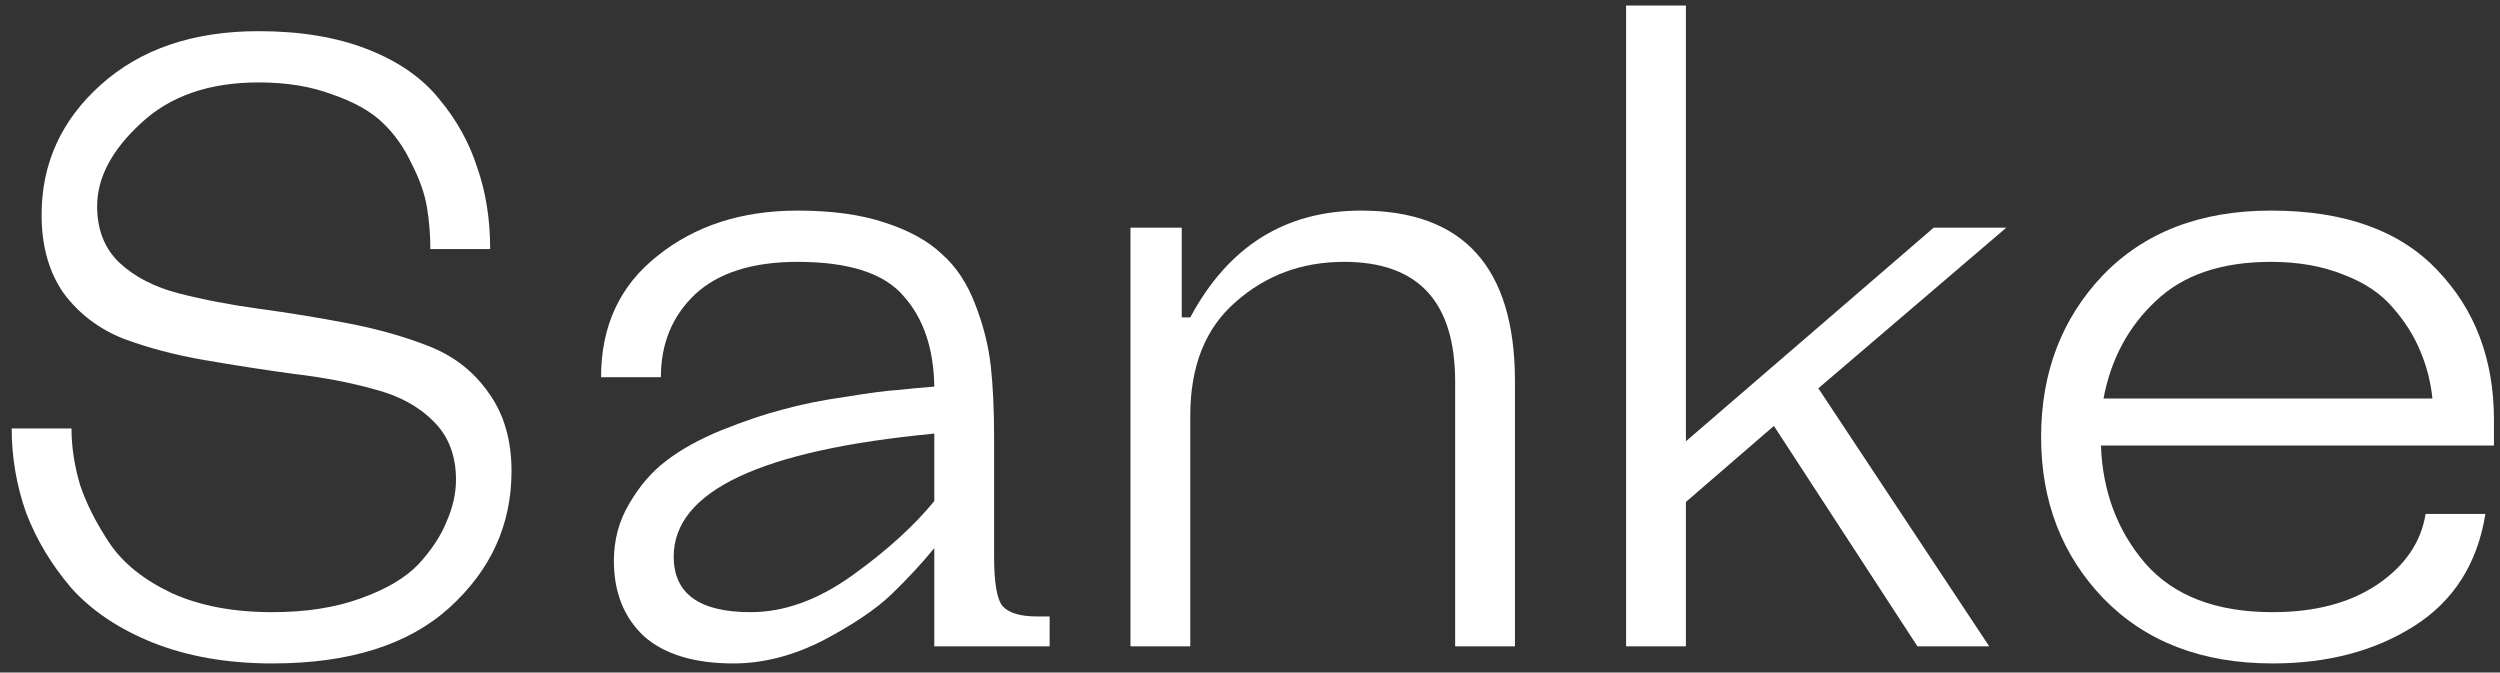 <svg width="171" height="46" viewBox="0 0 171 46" fill="none" xmlns="http://www.w3.org/2000/svg">
<rect x="0" y="0" width="171" height="46" fill="#333333" stroke="none"/>
<path d="M0.8 29.307H4.891C4.891 30.554 5.086 31.84 5.475 33.164C5.904 34.45 6.586 35.794 7.521 37.197C8.456 38.56 9.878 39.69 11.787 40.586C13.696 41.444 15.975 41.872 18.625 41.872C20.923 41.872 22.93 41.56 24.644 40.937C26.398 40.314 27.722 39.534 28.618 38.599C29.514 37.625 30.157 36.651 30.547 35.677C30.975 34.703 31.19 33.749 31.19 32.814C31.19 31.138 30.664 29.794 29.612 28.781C28.599 27.768 27.255 27.047 25.579 26.619C23.904 26.151 22.053 25.801 20.027 25.567C18.04 25.294 16.034 24.982 14.008 24.632C11.982 24.281 10.131 23.794 8.456 23.171C6.781 22.508 5.417 21.476 4.365 20.073C3.352 18.632 2.845 16.84 2.845 14.697C2.845 11.19 4.19 8.229 6.878 5.814C9.605 3.359 13.209 2.132 17.69 2.132C20.534 2.132 23.008 2.541 25.112 3.359C27.216 4.177 28.852 5.307 30.021 6.749C31.229 8.19 32.105 9.768 32.651 11.482C33.235 13.158 33.527 15.008 33.527 17.034H29.436C29.436 16.06 29.358 15.106 29.203 14.171C29.047 13.236 28.696 12.242 28.151 11.19C27.644 10.099 26.982 9.164 26.164 8.385C25.346 7.606 24.196 6.963 22.716 6.456C21.274 5.911 19.599 5.638 17.69 5.638C14.3 5.638 11.612 6.573 9.625 8.443C7.638 10.275 6.644 12.164 6.644 14.112C6.644 15.71 7.151 16.995 8.164 17.969C9.216 18.944 10.579 19.645 12.255 20.073C13.93 20.502 15.761 20.853 17.748 21.125C19.774 21.398 21.8 21.729 23.826 22.119C25.852 22.508 27.703 23.034 29.378 23.697C31.053 24.359 32.397 25.411 33.41 26.853C34.462 28.294 34.988 30.086 34.988 32.229C34.988 35.892 33.566 39.008 30.722 41.58C27.917 44.112 23.884 45.379 18.625 45.379C15.586 45.379 12.878 44.911 10.501 43.976C8.164 43.041 6.294 41.794 4.891 40.236C3.527 38.638 2.495 36.924 1.794 35.093C1.131 33.223 0.8 31.294 0.8 29.307Z" fill="white"/>
<path d="M63.906 44.21V37.489C63.048 38.541 62.074 39.593 60.983 40.645C59.931 41.658 58.373 42.71 56.308 43.801C54.243 44.853 52.198 45.379 50.172 45.379C47.483 45.379 45.438 44.755 44.035 43.508C42.672 42.223 41.99 40.508 41.99 38.366C41.99 36.924 42.341 35.619 43.042 34.45C43.743 33.242 44.581 32.268 45.555 31.528C46.568 30.749 47.834 30.047 49.354 29.424C50.912 28.801 52.295 28.333 53.503 28.021C54.75 27.671 56.191 27.378 57.828 27.145C59.503 26.872 60.691 26.716 61.392 26.677C62.094 26.599 62.931 26.521 63.906 26.444C63.867 23.833 63.165 21.768 61.802 20.249C60.477 18.69 58.061 17.911 54.555 17.911C51.477 17.911 49.139 18.651 47.542 20.132C45.983 21.612 45.204 23.502 45.204 25.801H41.113C41.113 22.294 42.399 19.528 44.97 17.502C47.542 15.437 50.737 14.405 54.555 14.405C56.892 14.405 58.88 14.677 60.516 15.223C62.191 15.768 63.496 16.489 64.431 17.385C65.406 18.242 66.165 19.392 66.711 20.833C67.256 22.236 67.607 23.619 67.763 24.982C67.918 26.346 67.996 27.982 67.996 29.892V38.073C67.996 39.866 68.191 40.995 68.581 41.463C69.009 41.931 69.789 42.164 70.918 42.164H71.795V44.21H63.906ZM63.906 34.275V29.658C52.022 30.788 46.081 33.593 46.081 38.073C46.081 40.606 47.834 41.872 51.341 41.872C53.639 41.872 55.958 41.034 58.295 39.359C60.633 37.684 62.503 35.989 63.906 34.275Z" fill="white"/>
<path d="M99.532 44.21V26.093C99.532 20.638 97 17.911 91.935 17.911C89.052 17.911 86.578 18.827 84.513 20.658C82.448 22.45 81.415 25.041 81.415 28.43V44.21H77.324V15.573H80.831V21.71H81.415C84.025 16.84 87.922 14.405 93.103 14.405C100.116 14.405 103.623 18.301 103.623 26.093V44.21H99.532Z" fill="white"/>
<path d="M137.231 15.573L124.374 26.56L136.063 44.21H131.153L121.335 29.132L115.316 34.333V44.21H111.225V0.379H115.316V30.184L132.264 15.573H137.231Z" fill="white"/>
<path d="M155.45 41.872C158.333 41.872 160.71 41.249 162.58 40.002C164.489 38.716 165.599 37.099 165.911 35.151H170.002C169.457 38.541 167.84 41.093 165.151 42.807C162.463 44.521 159.229 45.379 155.45 45.379C150.619 45.379 146.762 43.898 143.879 40.937C141.035 37.976 139.612 34.294 139.612 29.892C139.612 25.489 141.015 21.807 143.82 18.846C146.664 15.885 150.502 14.405 155.333 14.405C160.359 14.405 164.158 15.768 166.729 18.495C169.301 21.184 170.586 24.593 170.586 28.723V30.476H143.703C143.82 33.632 144.833 36.32 146.742 38.541C148.69 40.762 151.593 41.872 155.45 41.872ZM155.333 17.911C151.944 17.911 149.314 18.807 147.444 20.599C145.573 22.353 144.385 24.573 143.879 27.262H166.379C166.262 26.132 165.989 25.06 165.56 24.047C165.132 22.995 164.509 22.002 163.69 21.067C162.872 20.093 161.742 19.333 160.301 18.788C158.859 18.203 157.203 17.911 155.333 17.911Z" fill="white"/>
</svg>
